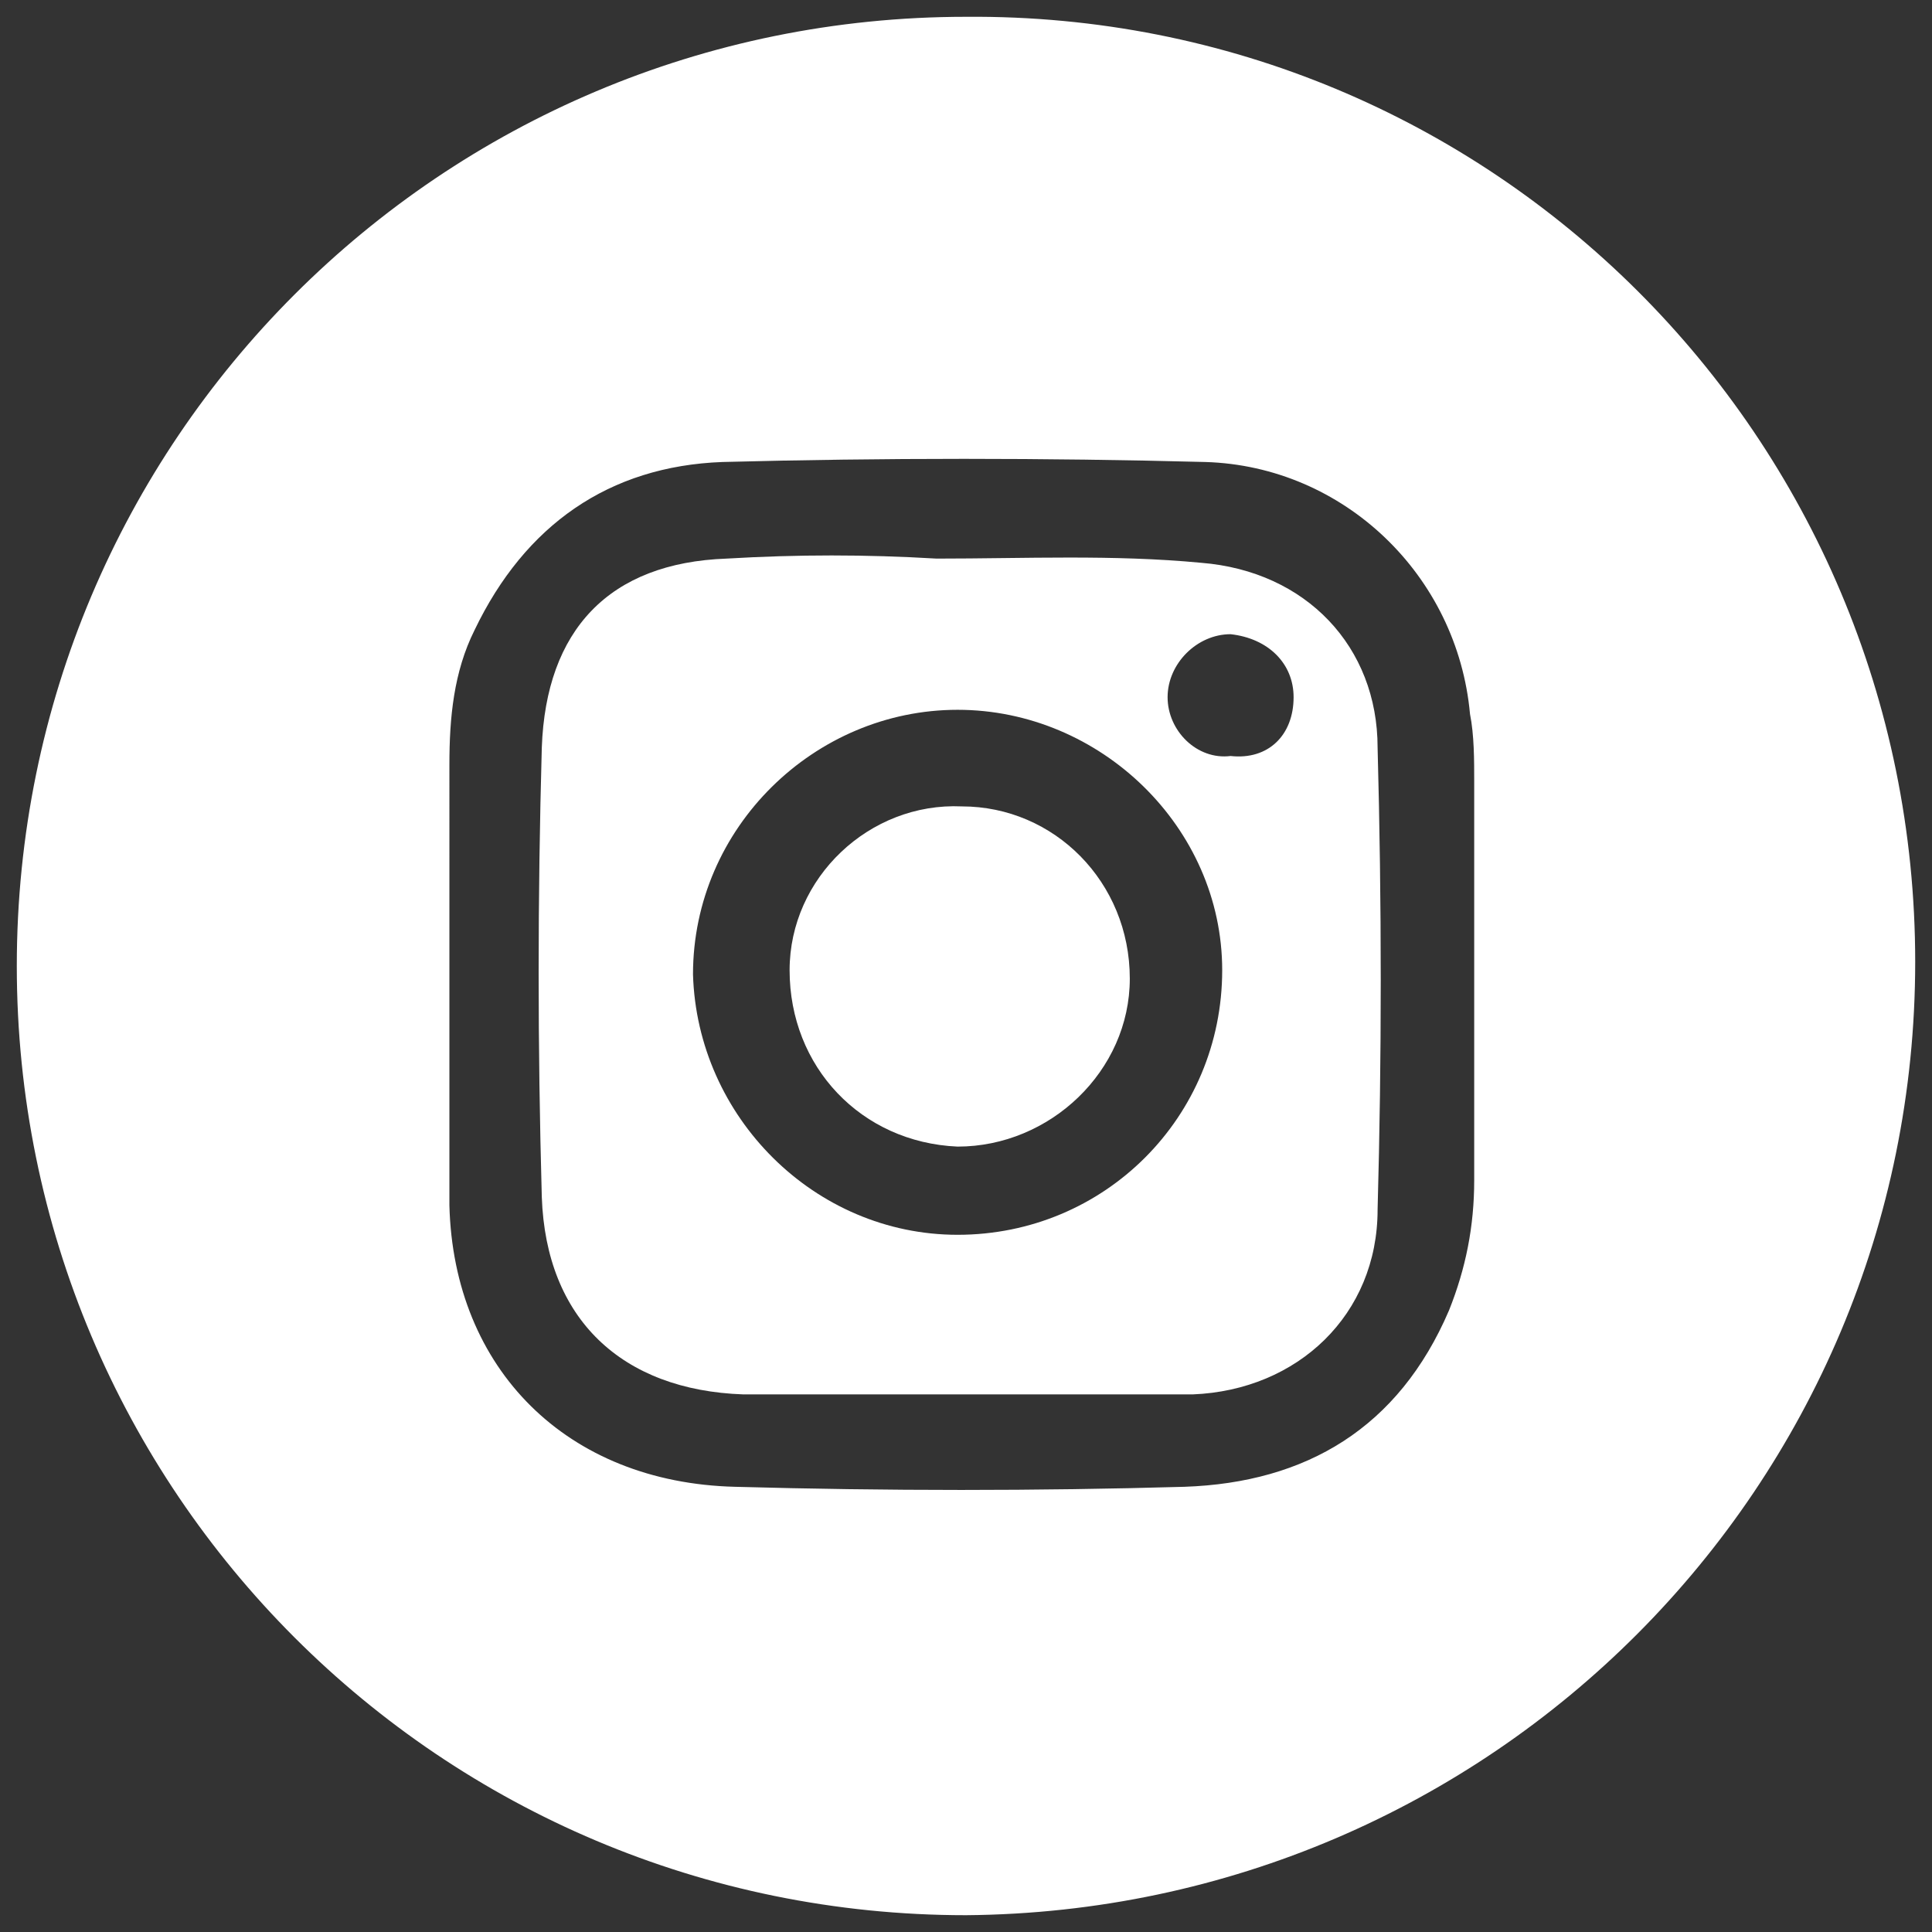 <?xml version="1.0" encoding="utf-8"?>
<!-- Generator: Adobe Illustrator 19.0.0, SVG Export Plug-In . SVG Version: 6.00 Build 0)  -->
<svg version="1.1" id="Layer_1" xmlns="http://www.w3.org/2000/svg" xmlns:xlink="http://www.w3.org/1999/xlink" x="0px" y="0px"
	 viewBox="0 0 46 46" style="enable-background:new 0 0 46 46;" xml:space="preserve">
<rect x="0" y="0" width="46" height="46" fill="#333333" stroke="none"/>
<style type="text/css">
	.st0{fill:#FFFFFF;}
</style>
<g>
	<path class="st0" d="M45.6,22.9c0,12.5-10.1,22.6-22.6,22.7C10.5,45.6,0.4,35.5,0.4,23c0-12.5,10.1-22.6,22.6-22.6
		C35.5,0.3,45.6,10.4,45.6,22.9z M10.7,23.3C10.7,23.3,10.7,23.3,10.7,23.3c0,1.8,0,3.6,0,5.4c0.1,3.9,2.8,6.6,6.8,6.7
		c3.6,0.1,7.2,0.1,10.7,0c2.9-0.1,5.1-1.4,6.3-4.2c0.4-1,0.6-2,0.6-3.1c0-3.2,0-6.3,0-9.5c0-0.5,0-1.1-0.1-1.6c-0.3-3.3-3-5.9-6.3-6
		c-3.8-0.1-7.7-0.1-11.5,0c-2.7,0.1-4.7,1.5-5.9,4c-0.5,1-0.6,2.1-0.6,3.2C10.7,20,10.7,21.7,10.7,23.3z"/>
	<path class="st0" d="M22.9,33.2c-1.7,0-3.5,0-5.2,0c-2.9-0.1-4.7-1.8-4.8-4.7c-0.1-3.6-0.1-7.1,0-10.7c0.1-2.8,1.6-4.4,4.4-4.5
		c1.7-0.1,3.3-0.1,5,0c2.1,0,4.2-0.1,6.3,0.1c2.5,0.2,4.2,2,4.2,4.4c0.1,3.7,0.1,7.4,0,11c0,2.5-1.9,4.3-4.4,4.4
		C26.6,33.2,24.7,33.2,22.9,33.2C22.9,33.2,22.9,33.2,22.9,33.2z M22.8,29.4c3.5,0,6.3-2.8,6.3-6.3c0-3.4-2.9-6.2-6.3-6.2
		c-3.4,0-6.3,2.8-6.3,6.3C16.6,26.6,19.4,29.4,22.8,29.4z M30.8,16.6c0-0.8-0.6-1.4-1.5-1.5c-0.8,0-1.5,0.7-1.5,1.5
		c0,0.8,0.7,1.5,1.5,1.4C30.2,18.1,30.8,17.5,30.8,16.6z"/>
	<path id="XMLID_1_" class="st0" d="M26.9,23.3c0,2.2-1.9,4-4.1,4c-2.3-0.1-4-1.9-4-4.2c0-2.2,1.9-4,4.1-3.9
		C25.1,19.2,26.9,21,26.9,23.3z"/>
</g>
</svg>

